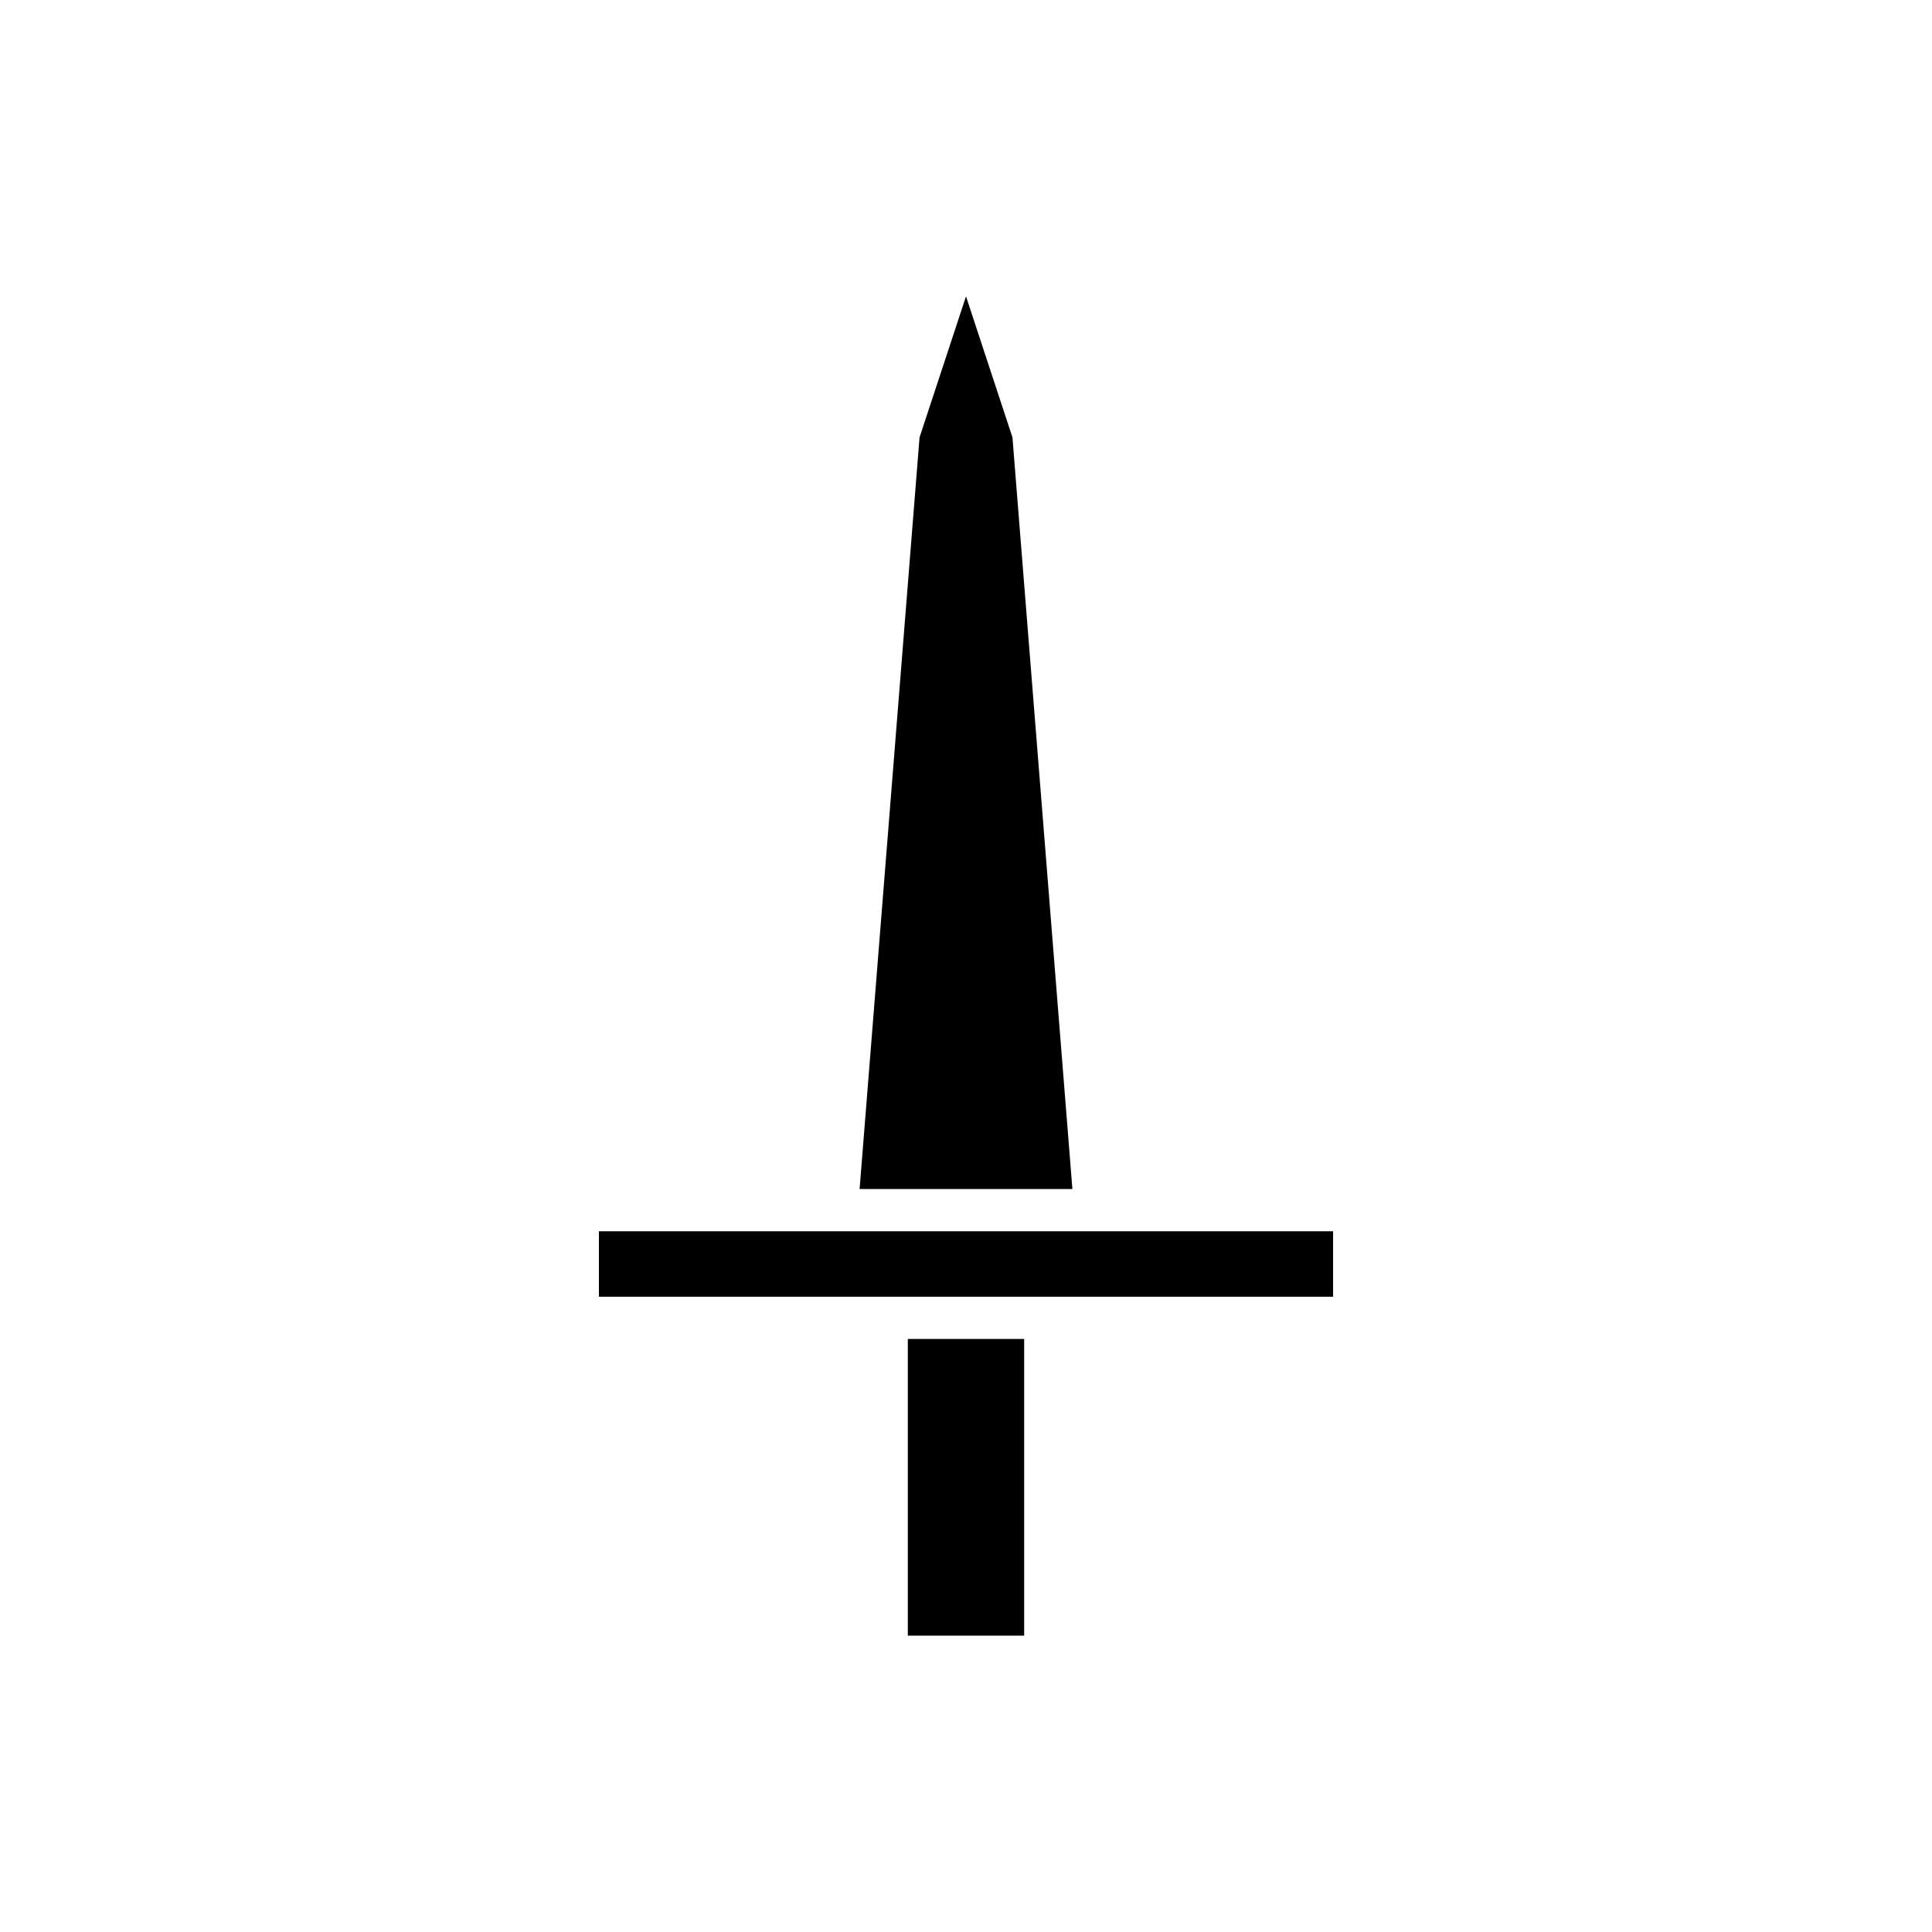 <?xml version="1.0" encoding="UTF-8"?>
<!-- Uploaded to: ICON Repo, www.iconrepo.com, Generator: ICON Repo Mixer Tools -->
<svg fill="#000000" width="800px" height="800px" version="1.1" viewBox="144 144 512 512" xmlns="http://www.w3.org/2000/svg">
 <g>
  <path d="m384.58 498.84h30.832v78.621h-30.832z"/>
  <path d="m412.31 259.91-12.309-37.379-12.312 37.379-15.887 199.2h56.395z"/>
  <path d="m302.72 470.3h194.56v17.348h-194.56z"/>
 </g>
</svg>